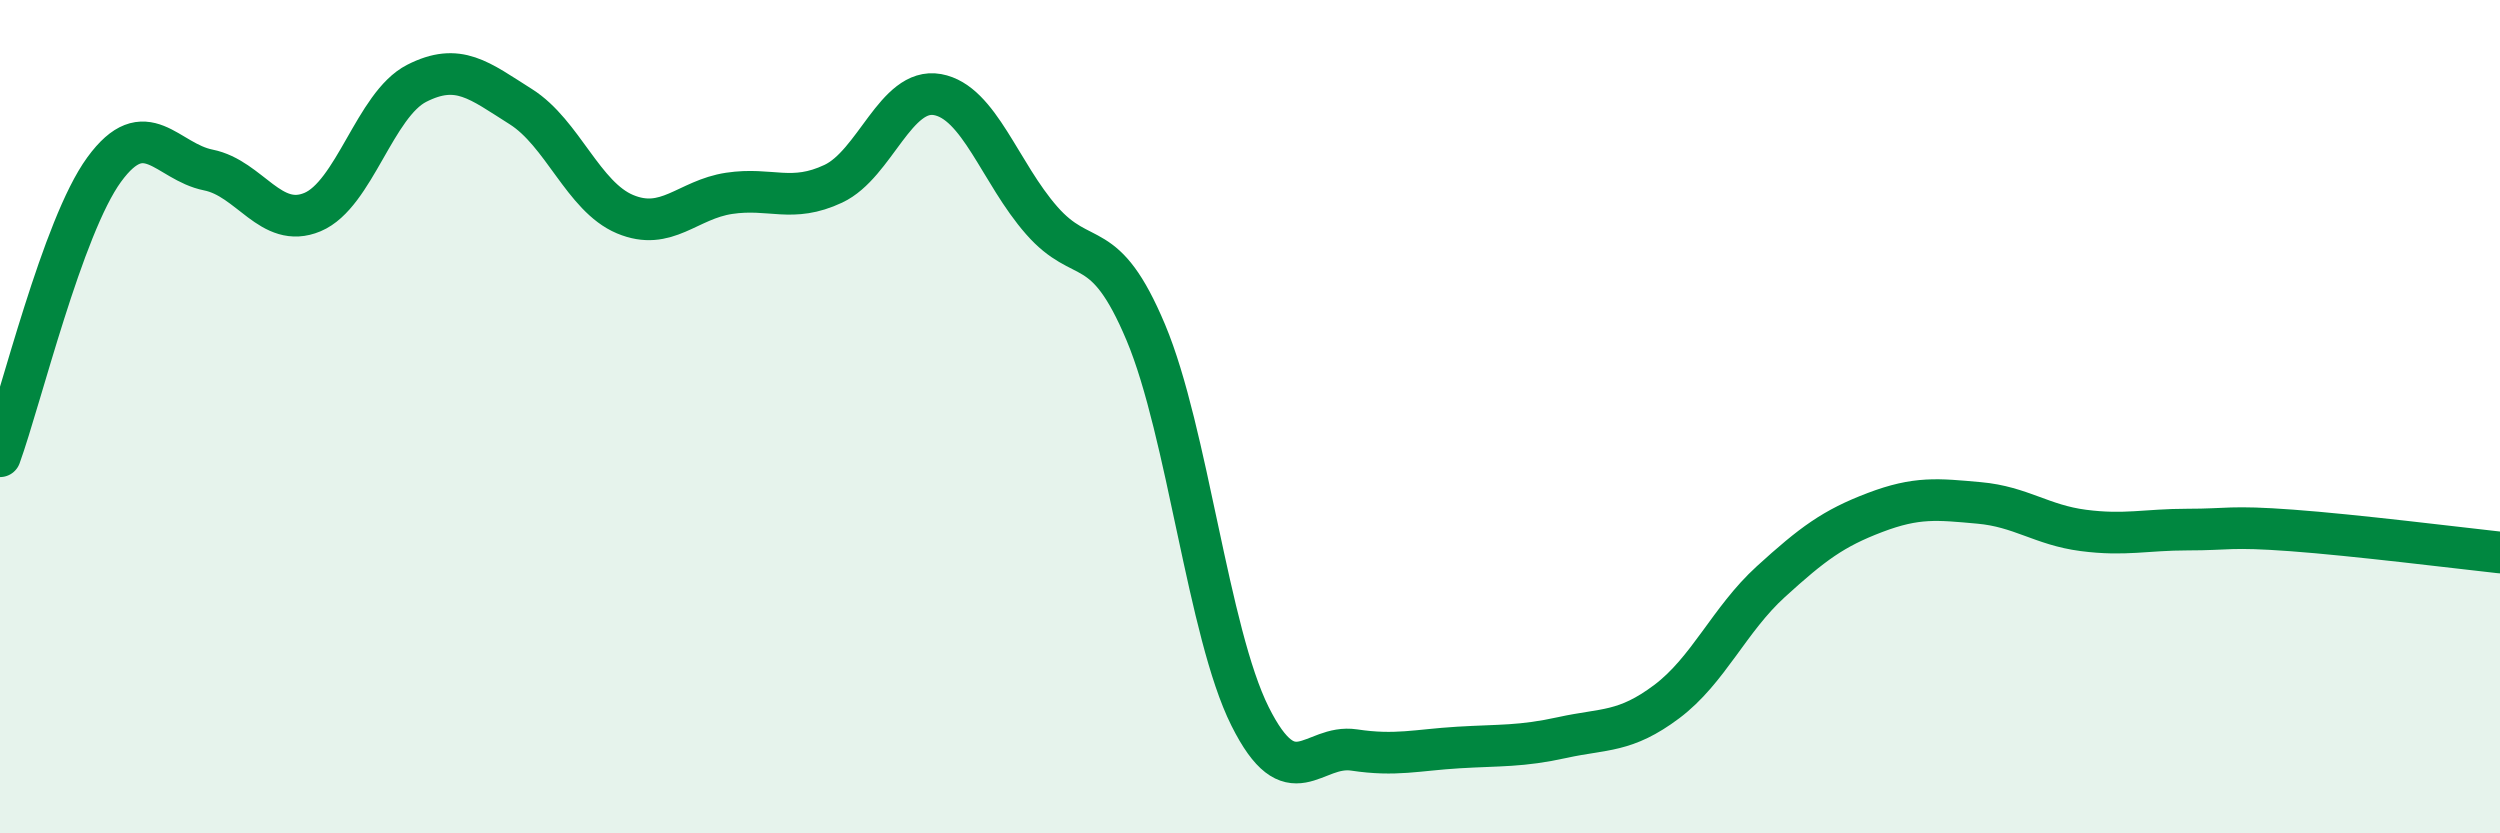 
    <svg width="60" height="20" viewBox="0 0 60 20" xmlns="http://www.w3.org/2000/svg">
      <path
        d="M 0,10.95 C 0.5,9.57 1.5,5.44 2.5,4.07 C 3.5,2.7 4,3.88 5,4.08 C 6,4.28 6.5,5.51 7.5,5.09 C 8.5,4.67 9,2.51 10,2 C 11,1.49 11.5,1.93 12.5,2.56 C 13.5,3.19 14,4.72 15,5.14 C 16,5.56 16.5,4.79 17.5,4.64 C 18.5,4.49 19,4.88 20,4.41 C 21,3.94 21.5,2.09 22.5,2.27 C 23.5,2.45 24,4.15 25,5.29 C 26,6.43 26.5,5.6 27.5,7.98 C 28.5,10.36 29,15.19 30,17.19 C 31,19.19 31.5,17.85 32.5,18 C 33.5,18.15 34,18 35,17.94 C 36,17.88 36.5,17.92 37.5,17.7 C 38.5,17.48 39,17.59 40,16.84 C 41,16.09 41.5,14.87 42.5,13.96 C 43.5,13.05 44,12.68 45,12.3 C 46,11.92 46.5,11.98 47.5,12.07 C 48.5,12.16 49,12.6 50,12.73 C 51,12.86 51.5,12.71 52.5,12.71 C 53.5,12.71 53.5,12.62 55,12.73 C 56.5,12.84 59,13.15 60,13.26L60 20L0 20Z"
        fill="#008740"
        opacity="0.1"
        stroke-linecap="round"
        stroke-linejoin="round"
      />
      <path
        d="M 0,10.95 C 0.5,9.57 1.5,5.44 2.5,4.07 C 3.5,2.7 4,3.88 5,4.08 C 6,4.28 6.5,5.51 7.5,5.09 C 8.5,4.67 9,2.51 10,2 C 11,1.49 11.5,1.93 12.5,2.56 C 13.5,3.19 14,4.72 15,5.14 C 16,5.56 16.5,4.79 17.5,4.64 C 18.5,4.49 19,4.88 20,4.41 C 21,3.94 21.5,2.09 22.5,2.27 C 23.5,2.45 24,4.15 25,5.29 C 26,6.43 26.5,5.6 27.5,7.98 C 28.5,10.36 29,15.19 30,17.19 C 31,19.19 31.5,17.85 32.5,18 C 33.5,18.15 34,18 35,17.94 C 36,17.88 36.5,17.92 37.5,17.7 C 38.5,17.48 39,17.59 40,16.84 C 41,16.09 41.5,14.87 42.5,13.96 C 43.5,13.05 44,12.68 45,12.3 C 46,11.92 46.5,11.98 47.5,12.07 C 48.5,12.16 49,12.6 50,12.73 C 51,12.86 51.5,12.71 52.5,12.71 C 53.5,12.71 53.5,12.62 55,12.73 C 56.5,12.84 59,13.15 60,13.26"
        stroke="#008740"
        stroke-width="1"
        fill="none"
        stroke-linecap="round"
        stroke-linejoin="round"
      />
    </svg>
  
